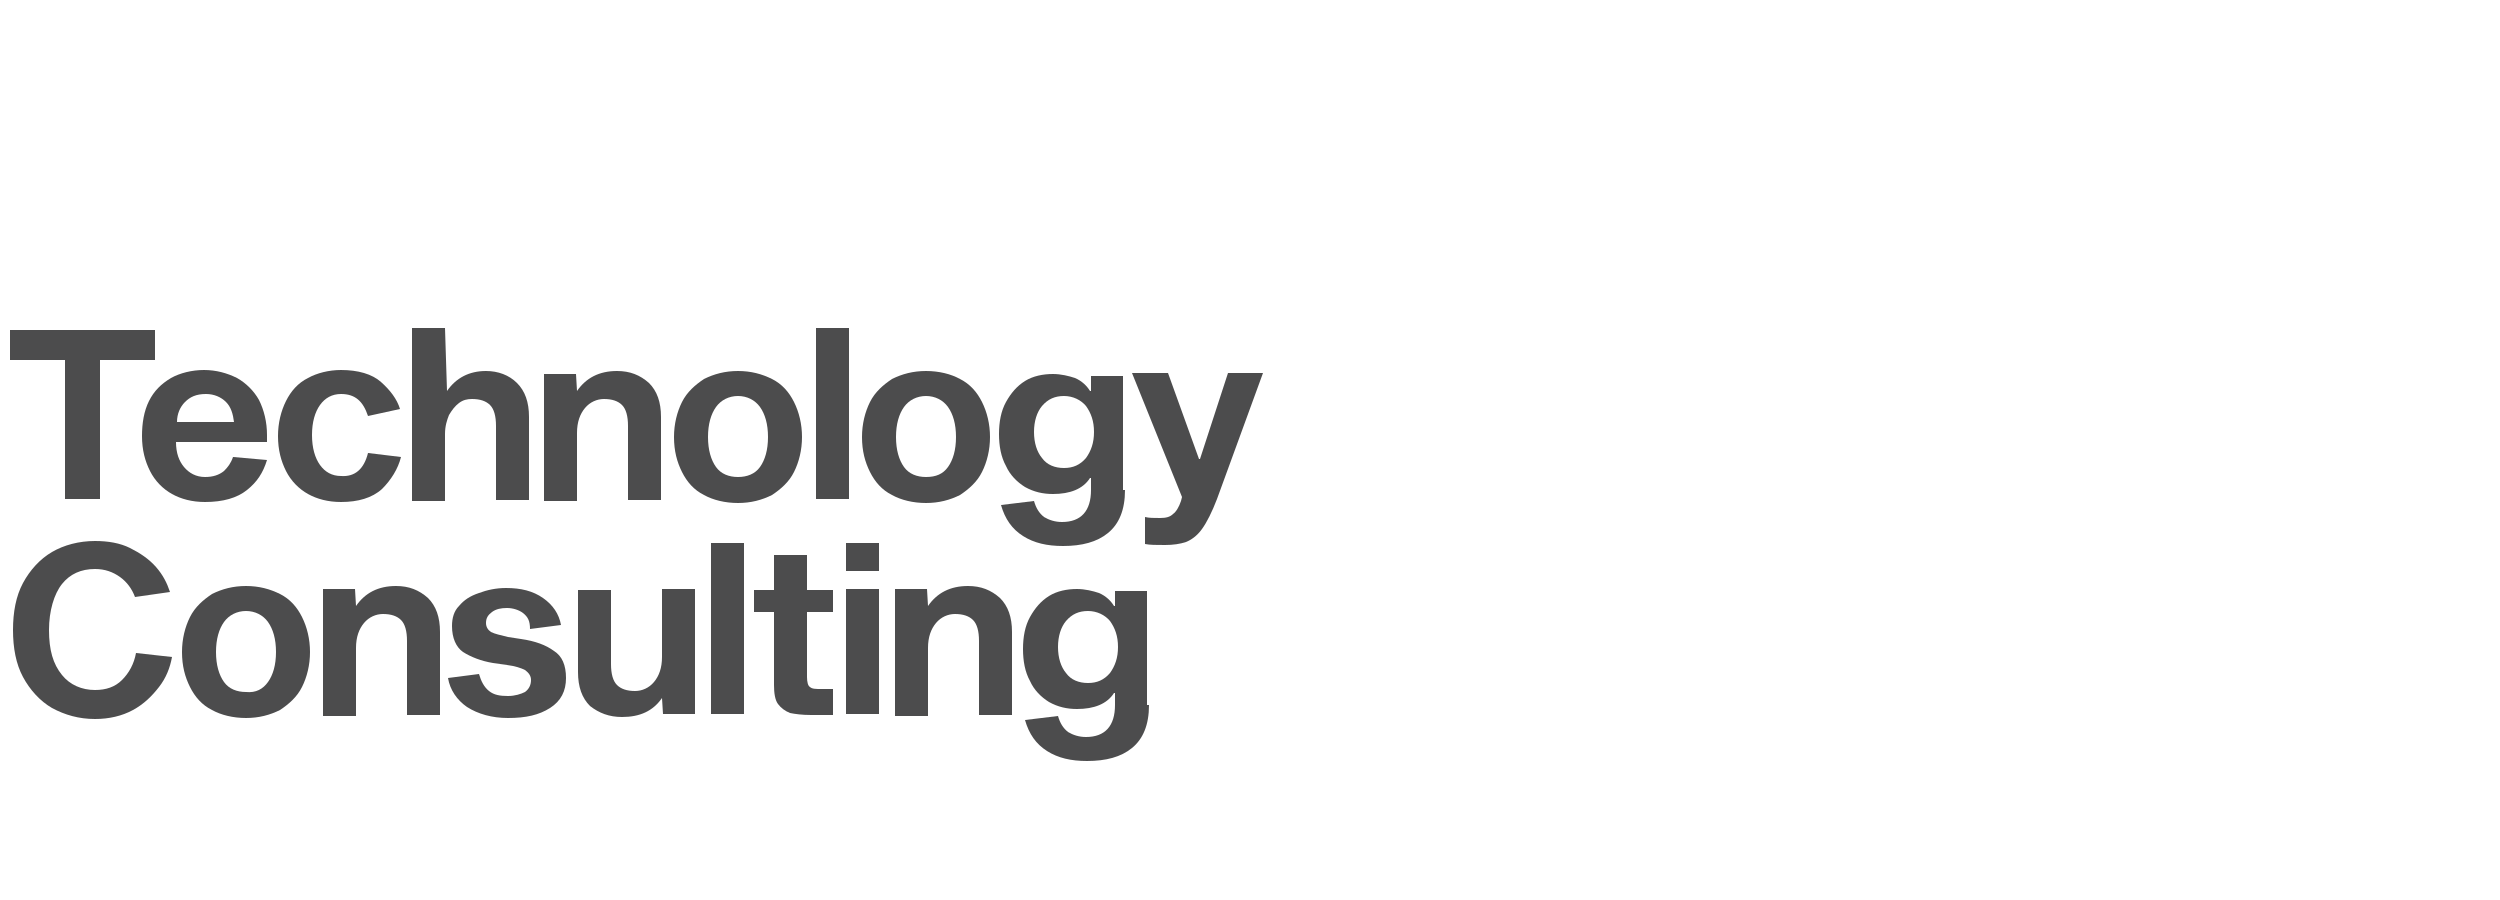 <?xml version="1.0" encoding="utf-8"?>
<!-- Generator: Adobe Illustrator 28.1.0, SVG Export Plug-In . SVG Version: 6.00 Build 0)  -->
<svg version="1.1" id="Layer_1" xmlns="http://www.w3.org/2000/svg" xmlns:xlink="http://www.w3.org/1999/xlink" x="0px" y="0px"
	 viewBox="0 0 250 90" style="enable-background:new 0 0 250 90;" xml:space="preserve">
<style type="text/css">
	.st0{fill:#4C4C4D;}
</style>
<g>
	<g>
		<path class="st0" d="M10,36v13.9H6.5V36H1v-3h14.5v3H10z"/>
		<path class="st0" d="M24.7,49c-1,0.8-2.4,1.2-4.2,1.2c-1.3,0-2.4-0.3-3.3-0.8c-0.9-0.5-1.7-1.3-2.2-2.3c-0.5-1-0.8-2.1-0.8-3.5
			c0-1.3,0.2-2.5,0.7-3.5c0.5-1,1.2-1.7,2.2-2.3c0.9-0.5,2.1-0.8,3.3-0.8c1.2,0,2.3,0.3,3.3,0.8c0.9,0.5,1.7,1.3,2.2,2.2
			c0.5,1,0.8,2.2,0.8,3.5c0,0.3,0,0.6,0,0.7h-9.1c0,1.1,0.3,1.9,0.8,2.5c0.5,0.6,1.2,1,2.1,1c0.8,0,1.4-0.2,1.9-0.6
			c0.4-0.4,0.7-0.8,0.9-1.4l3.4,0.3C26.3,47.3,25.7,48.2,24.7,49z M18.5,40.2c-0.5,0.5-0.8,1.2-0.8,2h5.7c-0.1-0.8-0.3-1.5-0.8-2
			c-0.5-0.5-1.2-0.8-2-0.8C19.6,39.4,19,39.7,18.5,40.2z"/>
		<path class="st0" d="M36.8,45.3l3.3,0.4c-0.3,1.2-1,2.3-1.9,3.2c-1,0.9-2.4,1.3-4.1,1.3c-1.3,0-2.4-0.3-3.3-0.8
			c-0.9-0.5-1.7-1.3-2.2-2.3c-0.5-1-0.8-2.1-0.8-3.5c0-1.3,0.3-2.5,0.8-3.5c0.5-1,1.2-1.8,2.2-2.3c0.9-0.5,2.1-0.8,3.3-0.8
			c1.7,0,3.1,0.4,4,1.2s1.6,1.7,1.9,2.7l-3.2,0.7c-0.5-1.5-1.3-2.2-2.7-2.2c-0.9,0-1.6,0.4-2.1,1.1c-0.5,0.7-0.8,1.7-0.8,3
			c0,1.3,0.3,2.3,0.8,3c0.5,0.7,1.2,1.1,2.1,1.1C35.5,47.7,36.4,46.9,36.8,45.3z"/>
		<path class="st0" d="M44.7,39.1c0.9-1.3,2.2-2,3.9-2c1.2,0,2.3,0.4,3.1,1.2c0.8,0.8,1.2,1.9,1.2,3.4v8.3h-3.3v-7.4
			c0-1-0.2-1.7-0.6-2.1c-0.4-0.4-1-0.6-1.8-0.6c-0.5,0-0.9,0.1-1.3,0.4c-0.4,0.3-0.7,0.7-1,1.2c-0.2,0.5-0.4,1.1-0.4,1.9v6.7h-3.3
			V32.8h3.3L44.7,39.1L44.7,39.1z"/>
		<path class="st0" d="M57.7,39.1c0.9-1.3,2.2-2,4-2c1.3,0,2.3,0.4,3.2,1.2c0.8,0.8,1.2,1.9,1.2,3.4v8.3h-3.3v-7.4
			c0-1-0.2-1.7-0.6-2.1c-0.4-0.4-1-0.6-1.8-0.6c-0.7,0-1.4,0.3-1.9,0.9c-0.5,0.6-0.8,1.4-0.8,2.5v6.8h-3.3V37.4h3.2L57.7,39.1
			L57.7,39.1z"/>
		<path class="st0" d="M77.2,37.9c1,0.5,1.7,1.3,2.2,2.3c0.5,1,0.8,2.2,0.8,3.5c0,1.3-0.3,2.5-0.8,3.5c-0.5,1-1.3,1.7-2.2,2.3
			c-1,0.5-2.1,0.8-3.4,0.8c-1.3,0-2.5-0.3-3.4-0.8c-1-0.5-1.7-1.3-2.2-2.3c-0.5-1-0.8-2.1-0.8-3.5c0-1.3,0.3-2.5,0.8-3.5
			c0.5-1,1.3-1.7,2.2-2.3c1-0.5,2.1-0.8,3.4-0.8C75.1,37.1,76.2,37.4,77.2,37.9z M76,46.7c0.5-0.7,0.8-1.7,0.8-3
			c0-1.3-0.3-2.3-0.8-3c-0.5-0.7-1.3-1.1-2.2-1.1c-0.9,0-1.7,0.4-2.2,1.1c-0.5,0.7-0.8,1.7-0.8,3c0,1.3,0.3,2.3,0.8,3
			c0.5,0.7,1.3,1,2.2,1C74.7,47.7,75.5,47.4,76,46.7z"/>
		<path class="st0" d="M84.9,32.8v17.1h-3.3V32.8H84.9z"/>
		<path class="st0" d="M96,37.9c1,0.5,1.7,1.3,2.2,2.3c0.5,1,0.8,2.2,0.8,3.5c0,1.3-0.3,2.5-0.8,3.5c-0.5,1-1.3,1.7-2.2,2.3
			c-1,0.5-2.1,0.8-3.4,0.8c-1.3,0-2.5-0.3-3.4-0.8c-1-0.5-1.7-1.3-2.2-2.3c-0.5-1-0.8-2.1-0.8-3.5c0-1.3,0.3-2.5,0.8-3.5
			c0.5-1,1.3-1.7,2.2-2.3c1-0.5,2.1-0.8,3.4-0.8C93.9,37.1,95.1,37.4,96,37.9z M94.8,46.7c0.5-0.7,0.8-1.7,0.8-3
			c0-1.3-0.3-2.3-0.8-3c-0.5-0.7-1.3-1.1-2.2-1.1c-0.9,0-1.7,0.4-2.2,1.1c-0.5,0.7-0.8,1.7-0.8,3c0,1.3,0.3,2.3,0.8,3
			c0.5,0.7,1.3,1,2.2,1C93.6,47.7,94.3,47.4,94.8,46.7z"/>
		<path class="st0" d="M112.5,49c0,2-0.6,3.4-1.7,4.3c-1.1,0.9-2.6,1.3-4.5,1.3c-1.6,0-2.9-0.3-4-1c-1.1-0.7-1.8-1.7-2.2-3.1
			l3.3-0.4c0.2,0.7,0.5,1.2,1,1.6c0.5,0.3,1.1,0.5,1.8,0.5c1.9,0,2.9-1.1,2.9-3.2v-1.2h-0.1c-0.7,1.1-2,1.6-3.7,1.6
			c-1,0-1.9-0.2-2.8-0.7c-0.8-0.5-1.5-1.2-1.9-2.1c-0.5-0.9-0.7-2-0.7-3.2c0-1.2,0.2-2.3,0.7-3.2c0.5-0.9,1.1-1.6,1.9-2.1
			c0.8-0.5,1.8-0.7,2.8-0.7c0.8,0,1.6,0.2,2.2,0.4c0.7,0.3,1.2,0.8,1.5,1.3h0.1v-1.5h3.2V49z M108.6,45.8c0.5-0.7,0.8-1.5,0.8-2.6
			c0-1.1-0.3-1.9-0.8-2.6c-0.5-0.6-1.3-1-2.2-1c-0.9,0-1.6,0.3-2.2,1c-0.5,0.6-0.8,1.5-0.8,2.6c0,1.1,0.3,2,0.8,2.6
			c0.5,0.7,1.3,1,2.2,1C107.3,46.8,108,46.5,108.6,45.8z"/>
		<path class="st0" d="M121.7,49.9c-0.5,1.3-1,2.3-1.5,3c-0.5,0.7-1.1,1.1-1.6,1.3c-0.6,0.2-1.3,0.3-2.1,0.3c-0.9,0-1.5,0-2-0.1
			v-2.7c0.4,0.1,0.9,0.1,1.5,0.1c0.6,0,1-0.1,1.3-0.4c0.3-0.2,0.6-0.7,0.8-1.3l0.1-0.4l-5-12.4h3.6l3.1,8.6h0.1l2.8-8.6h3.5
			L121.7,49.9z"/>
	</g>
	<g>
		<path class="st0" d="M15.9,68.7c-0.7,0.9-1.5,1.7-2.6,2.3c-1.1,0.6-2.4,0.9-3.8,0.9c-1.6,0-3-0.4-4.3-1.1C4,70.1,3,69,2.3,67.7
			c-0.7-1.3-1-2.9-1-4.7c0-1.8,0.3-3.4,1-4.7C3,57,4,55.9,5.2,55.2c1.2-0.7,2.7-1.1,4.3-1.1c1.3,0,2.5,0.2,3.5,0.7
			c1,0.5,1.9,1.1,2.6,1.9c0.7,0.8,1.1,1.6,1.4,2.5l-3.5,0.5c-0.3-0.8-0.8-1.5-1.5-2c-0.7-0.5-1.5-0.8-2.5-0.8
			c-1.4,0-2.5,0.5-3.3,1.5S4.9,61.1,4.9,63c0,2,0.4,3.4,1.3,4.5c0.8,1,2,1.5,3.3,1.5c1.1,0,2-0.3,2.7-1c0.7-0.7,1.2-1.6,1.4-2.7
			l3.6,0.4C17,66.8,16.6,67.8,15.9,68.7z"/>
		<path class="st0" d="M28,59.4c1,0.5,1.7,1.3,2.2,2.3c0.5,1,0.8,2.2,0.8,3.5c0,1.3-0.3,2.5-0.8,3.5c-0.5,1-1.3,1.7-2.2,2.3
			c-1,0.5-2.1,0.8-3.4,0.8c-1.3,0-2.5-0.3-3.4-0.8c-1-0.5-1.7-1.3-2.2-2.3c-0.5-1-0.8-2.1-0.8-3.5c0-1.3,0.3-2.5,0.8-3.5
			c0.5-1,1.3-1.7,2.2-2.3c1-0.5,2.1-0.8,3.4-0.8C25.9,58.6,27,58.9,28,59.4z M26.8,68.2c0.5-0.7,0.8-1.7,0.8-3c0-1.3-0.3-2.3-0.8-3
			c-0.5-0.7-1.3-1.1-2.2-1.1c-0.9,0-1.7,0.4-2.2,1.1c-0.5,0.7-0.8,1.7-0.8,3c0,1.3,0.3,2.3,0.8,3c0.5,0.7,1.3,1,2.2,1
			C25.6,69.3,26.3,68.9,26.8,68.2z"/>
		<path class="st0" d="M35.6,60.6c0.9-1.3,2.2-2,4-2c1.3,0,2.3,0.4,3.2,1.2c0.8,0.8,1.2,1.9,1.2,3.4v8.3h-3.3v-7.4
			c0-1-0.2-1.7-0.6-2.1c-0.4-0.4-1-0.6-1.8-0.6c-0.7,0-1.4,0.3-1.9,0.9c-0.5,0.6-0.8,1.4-0.8,2.5v6.8h-3.3V58.9h3.2L35.6,60.6
			L35.6,60.6z"/>
		<path class="st0" d="M52.3,61.3c-0.4-0.3-1-0.5-1.6-0.5c-0.6,0-1.1,0.1-1.5,0.4c-0.4,0.3-0.6,0.6-0.6,1.1c0,0.4,0.2,0.7,0.5,0.9
			c0.4,0.2,0.9,0.3,1.7,0.5l1.3,0.2c1.4,0.2,2.5,0.6,3.3,1.2c0.8,0.5,1.2,1.4,1.2,2.7c0,1.3-0.5,2.3-1.6,3c-1.1,0.7-2.4,1-4.2,1
			c-1.6,0-3-0.4-4.1-1.1C45.7,70,45,69,44.8,67.8l3.1-0.4c0.2,0.7,0.5,1.3,1,1.7c0.5,0.4,1.1,0.5,1.9,0.5c0.7,0,1.3-0.2,1.7-0.4
			c0.4-0.3,0.6-0.7,0.6-1.2c0-0.4-0.2-0.7-0.6-1c-0.4-0.2-1-0.4-1.8-0.5l-1.4-0.2c-1.2-0.2-2.2-0.6-3-1.1c-0.7-0.5-1.1-1.4-1.1-2.6
			c0-0.8,0.2-1.5,0.7-2c0.5-0.6,1.1-1,2-1.3c0.8-0.3,1.7-0.5,2.7-0.5c1.5,0,2.7,0.3,3.7,1c1,0.7,1.6,1.6,1.8,2.7l-3.1,0.4
			C53,62.1,52.8,61.7,52.3,61.3z"/>
		<path class="st0" d="M66.2,69.8c-0.9,1.3-2.2,1.9-4,1.9c-1.3,0-2.3-0.4-3.2-1.1c-0.8-0.8-1.2-1.9-1.2-3.4v-8.2h3.3v7.4
			c0,1,0.2,1.7,0.6,2.1c0.4,0.4,1,0.6,1.8,0.6c0.7,0,1.4-0.3,1.9-0.9c0.5-0.6,0.8-1.4,0.8-2.5v-6.8h3.3v12.5h-3.2L66.2,69.8
			L66.2,69.8z"/>
		<path class="st0" d="M74.4,54.3v17.1h-3.3V54.3H74.4z"/>
		<path class="st0" d="M83.3,68.9v2.6c-0.4,0-1.2,0-2.2,0c-0.9,0-1.6-0.1-2.1-0.2c-0.5-0.2-0.9-0.5-1.2-0.9
			c-0.3-0.4-0.4-1.1-0.4-1.9v-7.3h-2v-2.2h2v-3.5h3.3v3.5h2.6v2.2h-2.6v6.5c0,0.5,0.1,0.9,0.3,1c0.2,0.2,0.6,0.2,1.1,0.2H83.3z"/>
		<path class="st0" d="M87.9,54.3v2.8h-3.3v-2.8H87.9z M87.9,58.9v12.5h-3.3V58.9H87.9z"/>
		<path class="st0" d="M92.8,60.6c0.9-1.3,2.2-2,4-2c1.3,0,2.3,0.4,3.2,1.2c0.8,0.8,1.2,1.9,1.2,3.4v8.3h-3.3v-7.4
			c0-1-0.2-1.7-0.6-2.1c-0.4-0.4-1-0.6-1.8-0.6c-0.7,0-1.4,0.3-1.9,0.9c-0.5,0.6-0.8,1.4-0.8,2.5v6.8h-3.3V58.9h3.2L92.8,60.6
			L92.8,60.6z"/>
		<path class="st0" d="M114.9,70.5c0,2-0.6,3.4-1.7,4.3c-1.1,0.9-2.6,1.3-4.5,1.3c-1.6,0-2.9-0.3-4-1c-1.1-0.7-1.8-1.7-2.2-3.1
			l3.3-0.4c0.2,0.7,0.5,1.2,1,1.6c0.5,0.3,1.1,0.5,1.8,0.5c1.9,0,2.9-1.1,2.9-3.2v-1.2h-0.1c-0.7,1.1-2,1.6-3.7,1.6
			c-1,0-1.9-0.2-2.8-0.7c-0.8-0.5-1.5-1.2-1.9-2.1c-0.5-0.9-0.7-2-0.7-3.2c0-1.2,0.2-2.3,0.7-3.2c0.5-0.9,1.1-1.6,1.9-2.1
			c0.8-0.5,1.8-0.7,2.8-0.7c0.8,0,1.6,0.2,2.2,0.4c0.7,0.3,1.2,0.8,1.5,1.3h0.1v-1.5h3.2V70.5z M111,67.3c0.5-0.7,0.8-1.5,0.8-2.6
			c0-1.1-0.3-1.9-0.8-2.6c-0.5-0.6-1.3-1-2.2-1c-0.9,0-1.6,0.3-2.2,1c-0.5,0.6-0.8,1.5-0.8,2.6c0,1.1,0.3,2,0.8,2.6
			c0.5,0.7,1.3,1,2.2,1C109.7,68.3,110.4,68,111,67.3z"/>
	</g>
</g>
</svg>
